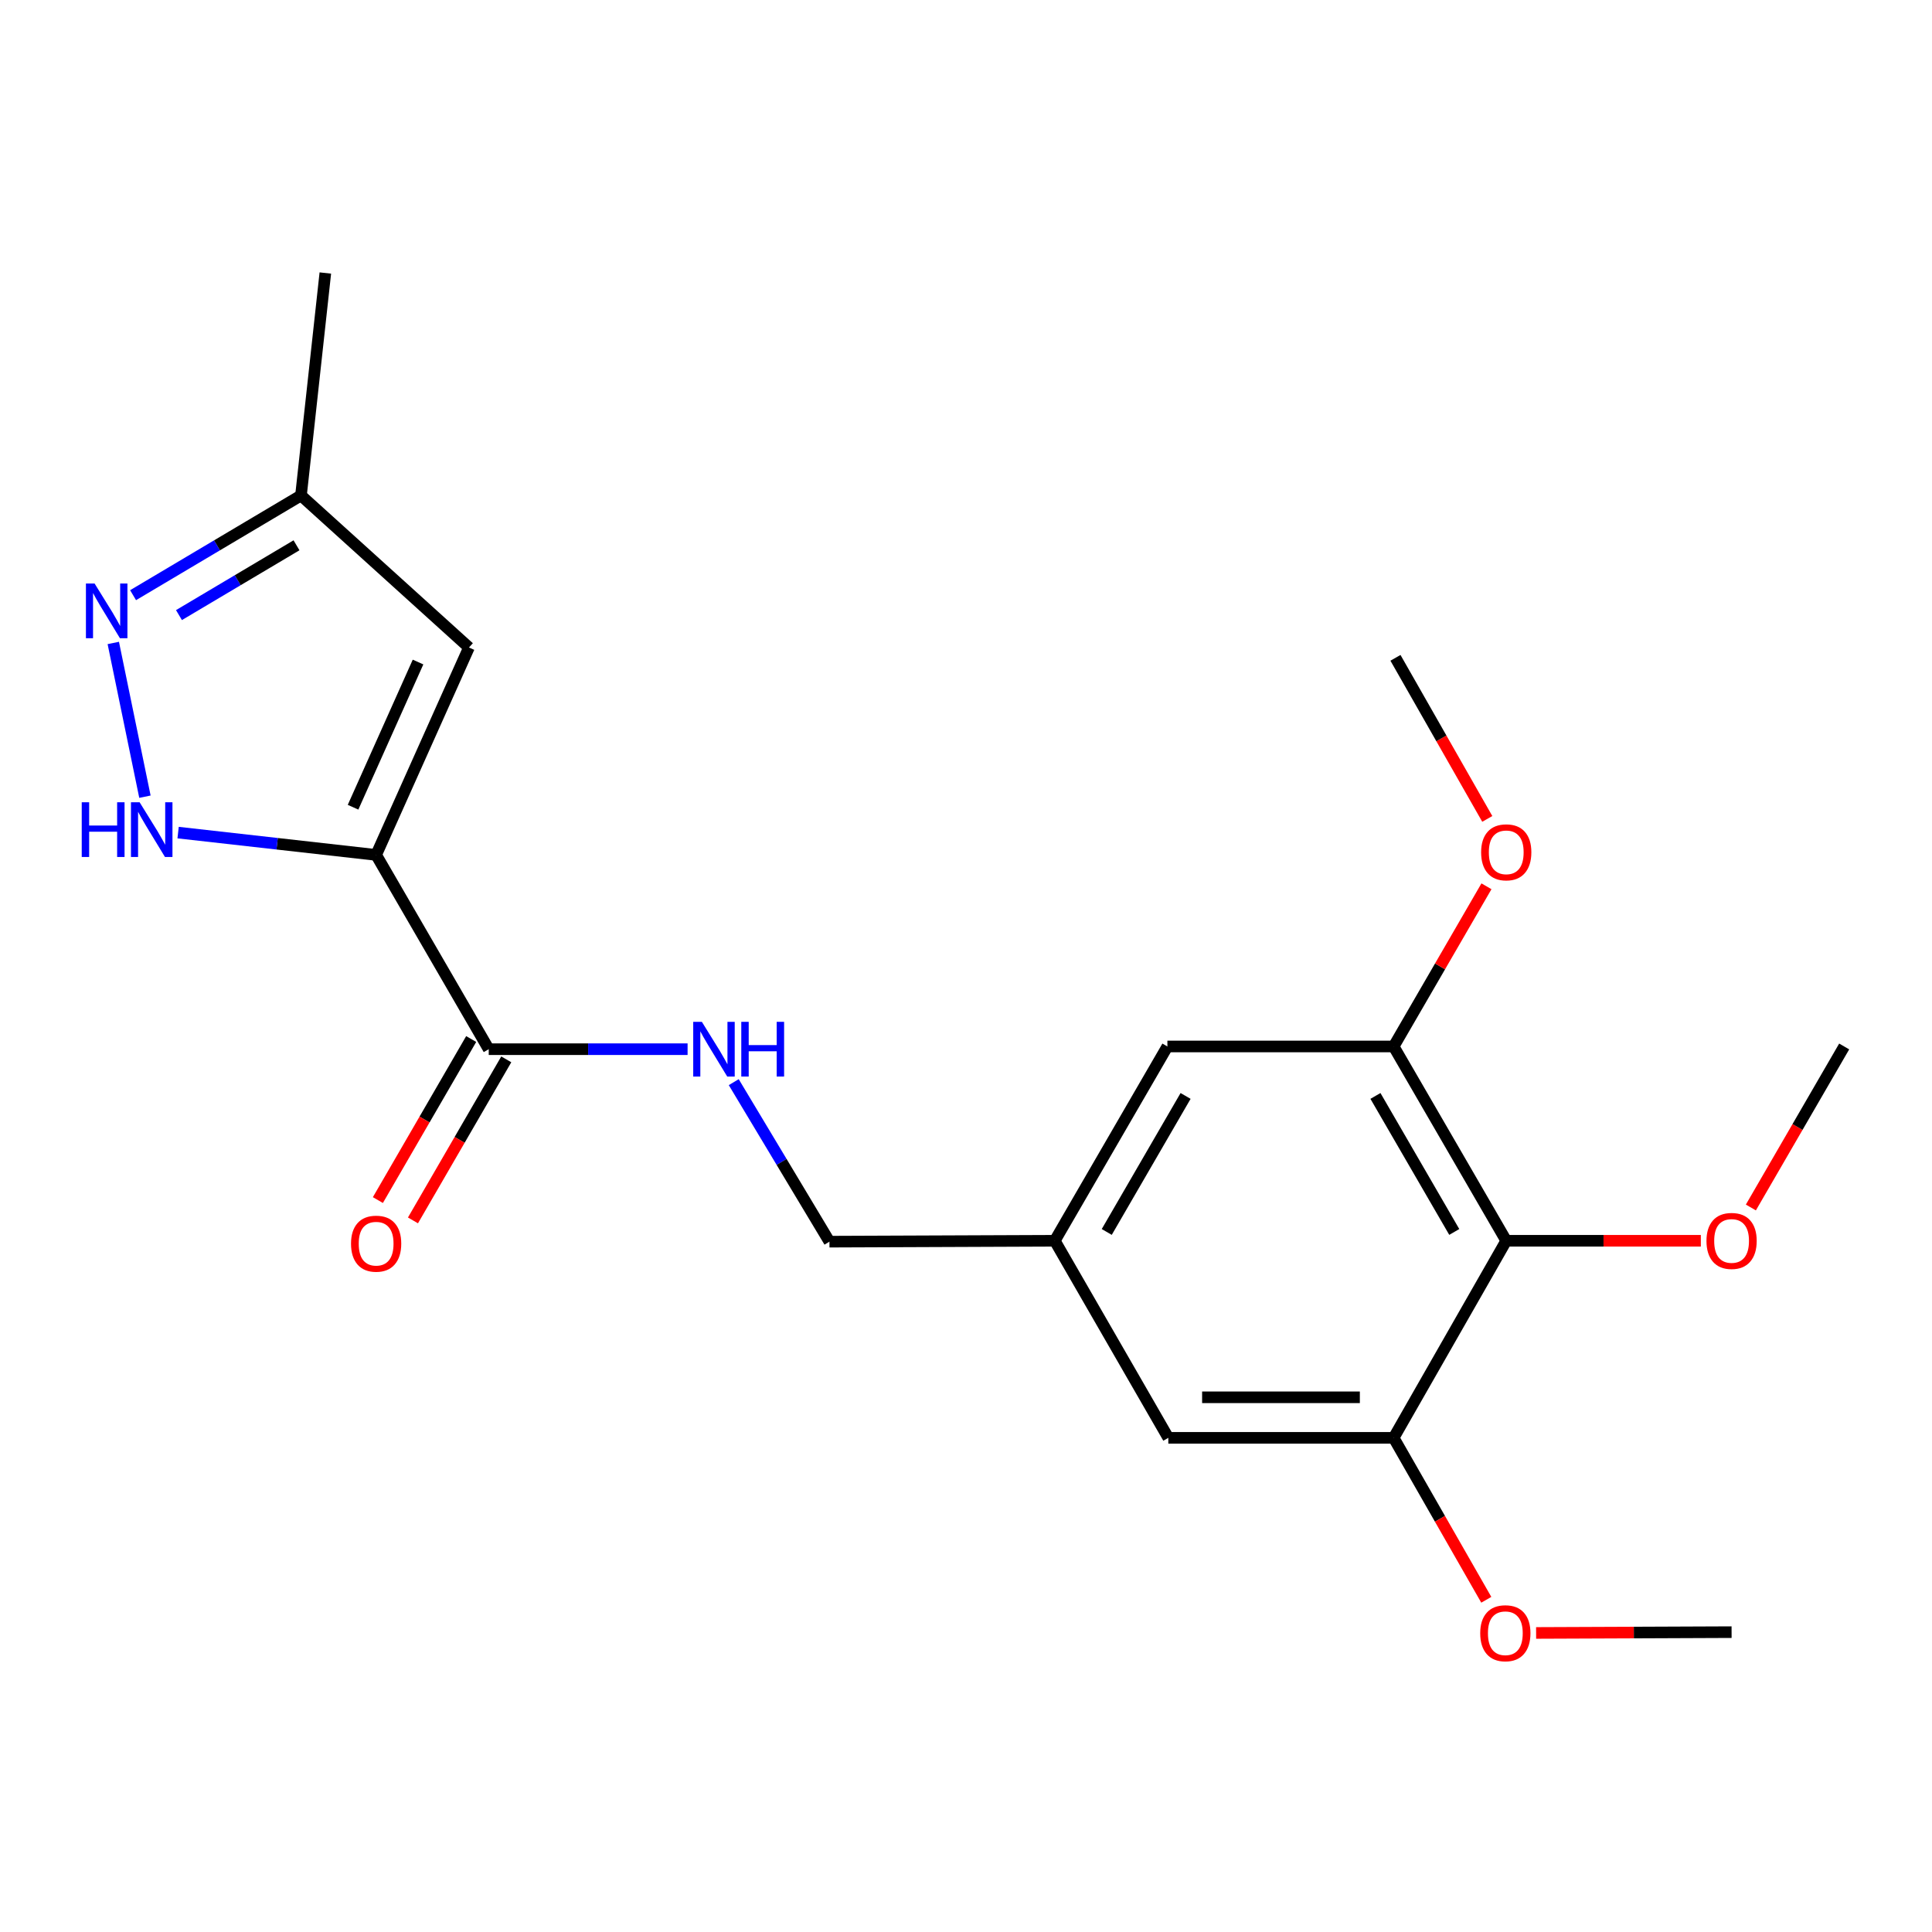 <?xml version='1.0' encoding='iso-8859-1'?>
<svg version='1.1' baseProfile='full'
              xmlns='http://www.w3.org/2000/svg'
                      xmlns:rdkit='http://www.rdkit.org/xml'
                      xmlns:xlink='http://www.w3.org/1999/xlink'
                  xml:space='preserve'
width='1000px' height='1000px' viewBox='0 0 1000 1000'>
<!-- END OF HEADER -->
<rect style='opacity:1.0;fill:#FFFFFF;stroke:none' width='1000' height='1000' x='0' y='0'> </rect>
<path class='bond-0' d='M 194.688,442.498 L 143.439,436.726' style='fill:none;fill-rule:evenodd;stroke:#000000;stroke-width:6px;stroke-linecap:butt;stroke-linejoin:miter;stroke-opacity:1' />
<path class='bond-0' d='M 143.439,436.726 L 92.189,430.954' style='fill:none;fill-rule:evenodd;stroke:#0000FF;stroke-width:6px;stroke-linecap:butt;stroke-linejoin:miter;stroke-opacity:1' />
<path class='bond-1' d='M 194.688,442.498 L 242.741,335.14' style='fill:none;fill-rule:evenodd;stroke:#000000;stroke-width:6px;stroke-linecap:butt;stroke-linejoin:miter;stroke-opacity:1' />
<path class='bond-1' d='M 182.739,417.82 L 216.376,342.669' style='fill:none;fill-rule:evenodd;stroke:#000000;stroke-width:6px;stroke-linecap:butt;stroke-linejoin:miter;stroke-opacity:1' />
<path class='bond-3' d='M 194.688,442.498 L 252.968,543.059' style='fill:none;fill-rule:evenodd;stroke:#000000;stroke-width:6px;stroke-linecap:butt;stroke-linejoin:miter;stroke-opacity:1' />
<path class='bond-2' d='M 75.017,412.365 L 58.637,332.795' style='fill:none;fill-rule:evenodd;stroke:#0000FF;stroke-width:6px;stroke-linecap:butt;stroke-linejoin:miter;stroke-opacity:1' />
<path class='bond-7' d='M 242.741,335.14 L 155.789,256.455' style='fill:none;fill-rule:evenodd;stroke:#000000;stroke-width:6px;stroke-linecap:butt;stroke-linejoin:miter;stroke-opacity:1' />
<path class='bond-21' d='M 68.881,308.066 L 112.335,282.26' style='fill:none;fill-rule:evenodd;stroke:#0000FF;stroke-width:6px;stroke-linecap:butt;stroke-linejoin:miter;stroke-opacity:1' />
<path class='bond-21' d='M 112.335,282.26 L 155.789,256.455' style='fill:none;fill-rule:evenodd;stroke:#000000;stroke-width:6px;stroke-linecap:butt;stroke-linejoin:miter;stroke-opacity:1' />
<path class='bond-21' d='M 92.635,318.371 L 123.052,300.307' style='fill:none;fill-rule:evenodd;stroke:#0000FF;stroke-width:6px;stroke-linecap:butt;stroke-linejoin:miter;stroke-opacity:1' />
<path class='bond-21' d='M 123.052,300.307 L 153.47,282.243' style='fill:none;fill-rule:evenodd;stroke:#000000;stroke-width:6px;stroke-linecap:butt;stroke-linejoin:miter;stroke-opacity:1' />
<path class='bond-8' d='M 252.968,543.059 L 304.431,543.059' style='fill:none;fill-rule:evenodd;stroke:#000000;stroke-width:6px;stroke-linecap:butt;stroke-linejoin:miter;stroke-opacity:1' />
<path class='bond-8' d='M 304.431,543.059 L 355.895,543.059' style='fill:none;fill-rule:evenodd;stroke:#0000FF;stroke-width:6px;stroke-linecap:butt;stroke-linejoin:miter;stroke-opacity:1' />
<path class='bond-12' d='M 243.887,537.797 L 219.738,579.476' style='fill:none;fill-rule:evenodd;stroke:#000000;stroke-width:6px;stroke-linecap:butt;stroke-linejoin:miter;stroke-opacity:1' />
<path class='bond-12' d='M 219.738,579.476 L 195.589,621.155' style='fill:none;fill-rule:evenodd;stroke:#FF0000;stroke-width:6px;stroke-linecap:butt;stroke-linejoin:miter;stroke-opacity:1' />
<path class='bond-12' d='M 262.048,548.32 L 237.899,589.999' style='fill:none;fill-rule:evenodd;stroke:#000000;stroke-width:6px;stroke-linecap:butt;stroke-linejoin:miter;stroke-opacity:1' />
<path class='bond-12' d='M 237.899,589.999 L 213.75,631.677' style='fill:none;fill-rule:evenodd;stroke:#FF0000;stroke-width:6px;stroke-linecap:butt;stroke-linejoin:miter;stroke-opacity:1' />
<path class='bond-4' d='M 779.626,642.22 L 721.347,541.648' style='fill:none;fill-rule:evenodd;stroke:#000000;stroke-width:6px;stroke-linecap:butt;stroke-linejoin:miter;stroke-opacity:1' />
<path class='bond-4' d='M 752.724,637.657 L 711.929,567.257' style='fill:none;fill-rule:evenodd;stroke:#000000;stroke-width:6px;stroke-linecap:butt;stroke-linejoin:miter;stroke-opacity:1' />
<path class='bond-14' d='M 779.626,642.22 L 829.988,642.22' style='fill:none;fill-rule:evenodd;stroke:#000000;stroke-width:6px;stroke-linecap:butt;stroke-linejoin:miter;stroke-opacity:1' />
<path class='bond-14' d='M 829.988,642.22 L 880.35,642.22' style='fill:none;fill-rule:evenodd;stroke:#FF0000;stroke-width:6px;stroke-linecap:butt;stroke-linejoin:miter;stroke-opacity:1' />
<path class='bond-22' d='M 779.626,642.22 L 721.347,744.226' style='fill:none;fill-rule:evenodd;stroke:#000000;stroke-width:6px;stroke-linecap:butt;stroke-linejoin:miter;stroke-opacity:1' />
<path class='bond-5' d='M 721.347,541.648 L 604.24,541.648' style='fill:none;fill-rule:evenodd;stroke:#000000;stroke-width:6px;stroke-linecap:butt;stroke-linejoin:miter;stroke-opacity:1' />
<path class='bond-16' d='M 721.347,541.648 L 745.368,500.195' style='fill:none;fill-rule:evenodd;stroke:#000000;stroke-width:6px;stroke-linecap:butt;stroke-linejoin:miter;stroke-opacity:1' />
<path class='bond-16' d='M 745.368,500.195 L 769.389,458.742' style='fill:none;fill-rule:evenodd;stroke:#FF0000;stroke-width:6px;stroke-linecap:butt;stroke-linejoin:miter;stroke-opacity:1' />
<path class='bond-6' d='M 721.347,744.226 L 604.719,744.226' style='fill:none;fill-rule:evenodd;stroke:#000000;stroke-width:6px;stroke-linecap:butt;stroke-linejoin:miter;stroke-opacity:1' />
<path class='bond-6' d='M 703.853,723.237 L 622.213,723.237' style='fill:none;fill-rule:evenodd;stroke:#000000;stroke-width:6px;stroke-linecap:butt;stroke-linejoin:miter;stroke-opacity:1' />
<path class='bond-15' d='M 721.347,744.226 L 745.324,786.136' style='fill:none;fill-rule:evenodd;stroke:#000000;stroke-width:6px;stroke-linecap:butt;stroke-linejoin:miter;stroke-opacity:1' />
<path class='bond-15' d='M 745.324,786.136 L 769.302,828.045' style='fill:none;fill-rule:evenodd;stroke:#FF0000;stroke-width:6px;stroke-linecap:butt;stroke-linejoin:miter;stroke-opacity:1' />
<path class='bond-17' d='M 155.789,256.455 L 168.394,141.308' style='fill:none;fill-rule:evenodd;stroke:#000000;stroke-width:6px;stroke-linecap:butt;stroke-linejoin:miter;stroke-opacity:1' />
<path class='bond-13' d='M 379.787,560.123 L 404.554,601.405' style='fill:none;fill-rule:evenodd;stroke:#0000FF;stroke-width:6px;stroke-linecap:butt;stroke-linejoin:miter;stroke-opacity:1' />
<path class='bond-13' d='M 404.554,601.405 L 429.321,642.686' style='fill:none;fill-rule:evenodd;stroke:#000000;stroke-width:6px;stroke-linecap:butt;stroke-linejoin:miter;stroke-opacity:1' />
<path class='bond-9' d='M 604.719,744.226 L 545.95,642.22' style='fill:none;fill-rule:evenodd;stroke:#000000;stroke-width:6px;stroke-linecap:butt;stroke-linejoin:miter;stroke-opacity:1' />
<path class='bond-10' d='M 604.24,541.648 L 545.95,642.22' style='fill:none;fill-rule:evenodd;stroke:#000000;stroke-width:6px;stroke-linecap:butt;stroke-linejoin:miter;stroke-opacity:1' />
<path class='bond-10' d='M 613.656,567.259 L 572.852,637.659' style='fill:none;fill-rule:evenodd;stroke:#000000;stroke-width:6px;stroke-linecap:butt;stroke-linejoin:miter;stroke-opacity:1' />
<path class='bond-11' d='M 545.95,642.22 L 429.321,642.686' style='fill:none;fill-rule:evenodd;stroke:#000000;stroke-width:6px;stroke-linecap:butt;stroke-linejoin:miter;stroke-opacity:1' />
<path class='bond-18' d='M 906.248,624.994 L 930.397,583.321' style='fill:none;fill-rule:evenodd;stroke:#FF0000;stroke-width:6px;stroke-linecap:butt;stroke-linejoin:miter;stroke-opacity:1' />
<path class='bond-18' d='M 930.397,583.321 L 954.545,541.648' style='fill:none;fill-rule:evenodd;stroke:#000000;stroke-width:6px;stroke-linecap:butt;stroke-linejoin:miter;stroke-opacity:1' />
<path class='bond-19' d='M 795.087,845.211 L 845.677,845.004' style='fill:none;fill-rule:evenodd;stroke:#FF0000;stroke-width:6px;stroke-linecap:butt;stroke-linejoin:miter;stroke-opacity:1' />
<path class='bond-19' d='M 845.677,845.004 L 896.266,844.798' style='fill:none;fill-rule:evenodd;stroke:#000000;stroke-width:6px;stroke-linecap:butt;stroke-linejoin:miter;stroke-opacity:1' />
<path class='bond-20' d='M 769.814,423.861 L 746.053,382.177' style='fill:none;fill-rule:evenodd;stroke:#FF0000;stroke-width:6px;stroke-linecap:butt;stroke-linejoin:miter;stroke-opacity:1' />
<path class='bond-20' d='M 746.053,382.177 L 722.291,340.492' style='fill:none;fill-rule:evenodd;stroke:#000000;stroke-width:6px;stroke-linecap:butt;stroke-linejoin:miter;stroke-opacity:1' />
<path  class='atom-1' d='M 42.306 415.255
L 46.146 415.255
L 46.146 427.295
L 60.626 427.295
L 60.626 415.255
L 64.466 415.255
L 64.466 443.575
L 60.626 443.575
L 60.626 430.495
L 46.146 430.495
L 46.146 443.575
L 42.306 443.575
L 42.306 415.255
' fill='#0000FF'/>
<path  class='atom-1' d='M 72.266 415.255
L 81.546 430.255
Q 82.466 431.735, 83.946 434.415
Q 85.426 437.095, 85.506 437.255
L 85.506 415.255
L 89.266 415.255
L 89.266 443.575
L 85.386 443.575
L 75.426 427.175
Q 74.266 425.255, 73.026 423.055
Q 71.826 420.855, 71.466 420.175
L 71.466 443.575
L 67.786 443.575
L 67.786 415.255
L 72.266 415.255
' fill='#0000FF'/>
<path  class='atom-3' d='M 48.957 302.02
L 58.237 317.02
Q 59.157 318.5, 60.637 321.18
Q 62.117 323.86, 62.197 324.02
L 62.197 302.02
L 65.957 302.02
L 65.957 330.34
L 62.077 330.34
L 52.117 313.94
Q 50.957 312.02, 49.717 309.82
Q 48.517 307.62, 48.157 306.94
L 48.157 330.34
L 44.477 330.34
L 44.477 302.02
L 48.957 302.02
' fill='#0000FF'/>
<path  class='atom-9' d='M 363.289 528.899
L 372.569 543.899
Q 373.489 545.379, 374.969 548.059
Q 376.449 550.739, 376.529 550.899
L 376.529 528.899
L 380.289 528.899
L 380.289 557.219
L 376.409 557.219
L 366.449 540.819
Q 365.289 538.899, 364.049 536.699
Q 362.849 534.499, 362.489 533.819
L 362.489 557.219
L 358.809 557.219
L 358.809 528.899
L 363.289 528.899
' fill='#0000FF'/>
<path  class='atom-9' d='M 383.689 528.899
L 387.529 528.899
L 387.529 540.939
L 402.009 540.939
L 402.009 528.899
L 405.849 528.899
L 405.849 557.219
L 402.009 557.219
L 402.009 544.139
L 387.529 544.139
L 387.529 557.219
L 383.689 557.219
L 383.689 528.899
' fill='#0000FF'/>
<path  class='atom-13' d='M 181.688 643.722
Q 181.688 636.922, 185.048 633.122
Q 188.408 629.322, 194.688 629.322
Q 200.968 629.322, 204.328 633.122
Q 207.688 636.922, 207.688 643.722
Q 207.688 650.602, 204.288 654.522
Q 200.888 658.402, 194.688 658.402
Q 188.448 658.402, 185.048 654.522
Q 181.688 650.642, 181.688 643.722
M 194.688 655.202
Q 199.008 655.202, 201.328 652.322
Q 203.688 649.402, 203.688 643.722
Q 203.688 638.162, 201.328 635.362
Q 199.008 632.522, 194.688 632.522
Q 190.368 632.522, 188.008 635.322
Q 185.688 638.122, 185.688 643.722
Q 185.688 649.442, 188.008 652.322
Q 190.368 655.202, 194.688 655.202
' fill='#FF0000'/>
<path  class='atom-15' d='M 883.266 642.3
Q 883.266 635.5, 886.626 631.7
Q 889.986 627.9, 896.266 627.9
Q 902.546 627.9, 905.906 631.7
Q 909.266 635.5, 909.266 642.3
Q 909.266 649.18, 905.866 653.1
Q 902.466 656.98, 896.266 656.98
Q 890.026 656.98, 886.626 653.1
Q 883.266 649.22, 883.266 642.3
M 896.266 653.78
Q 900.586 653.78, 902.906 650.9
Q 905.266 647.98, 905.266 642.3
Q 905.266 636.74, 902.906 633.94
Q 900.586 631.1, 896.266 631.1
Q 891.946 631.1, 889.586 633.9
Q 887.266 636.7, 887.266 642.3
Q 887.266 648.02, 889.586 650.9
Q 891.946 653.78, 896.266 653.78
' fill='#FF0000'/>
<path  class='atom-16' d='M 766.16 845.356
Q 766.16 838.556, 769.52 834.756
Q 772.88 830.956, 779.16 830.956
Q 785.44 830.956, 788.8 834.756
Q 792.16 838.556, 792.16 845.356
Q 792.16 852.236, 788.76 856.156
Q 785.36 860.036, 779.16 860.036
Q 772.92 860.036, 769.52 856.156
Q 766.16 852.276, 766.16 845.356
M 779.16 856.836
Q 783.48 856.836, 785.8 853.956
Q 788.16 851.036, 788.16 845.356
Q 788.16 839.796, 785.8 836.996
Q 783.48 834.156, 779.16 834.156
Q 774.84 834.156, 772.48 836.956
Q 770.16 839.756, 770.16 845.356
Q 770.16 851.076, 772.48 853.956
Q 774.84 856.836, 779.16 856.836
' fill='#FF0000'/>
<path  class='atom-17' d='M 766.626 441.156
Q 766.626 434.356, 769.986 430.556
Q 773.346 426.756, 779.626 426.756
Q 785.906 426.756, 789.266 430.556
Q 792.626 434.356, 792.626 441.156
Q 792.626 448.036, 789.226 451.956
Q 785.826 455.836, 779.626 455.836
Q 773.386 455.836, 769.986 451.956
Q 766.626 448.076, 766.626 441.156
M 779.626 452.636
Q 783.946 452.636, 786.266 449.756
Q 788.626 446.836, 788.626 441.156
Q 788.626 435.596, 786.266 432.796
Q 783.946 429.956, 779.626 429.956
Q 775.306 429.956, 772.946 432.756
Q 770.626 435.556, 770.626 441.156
Q 770.626 446.876, 772.946 449.756
Q 775.306 452.636, 779.626 452.636
' fill='#FF0000'/>
</svg>
